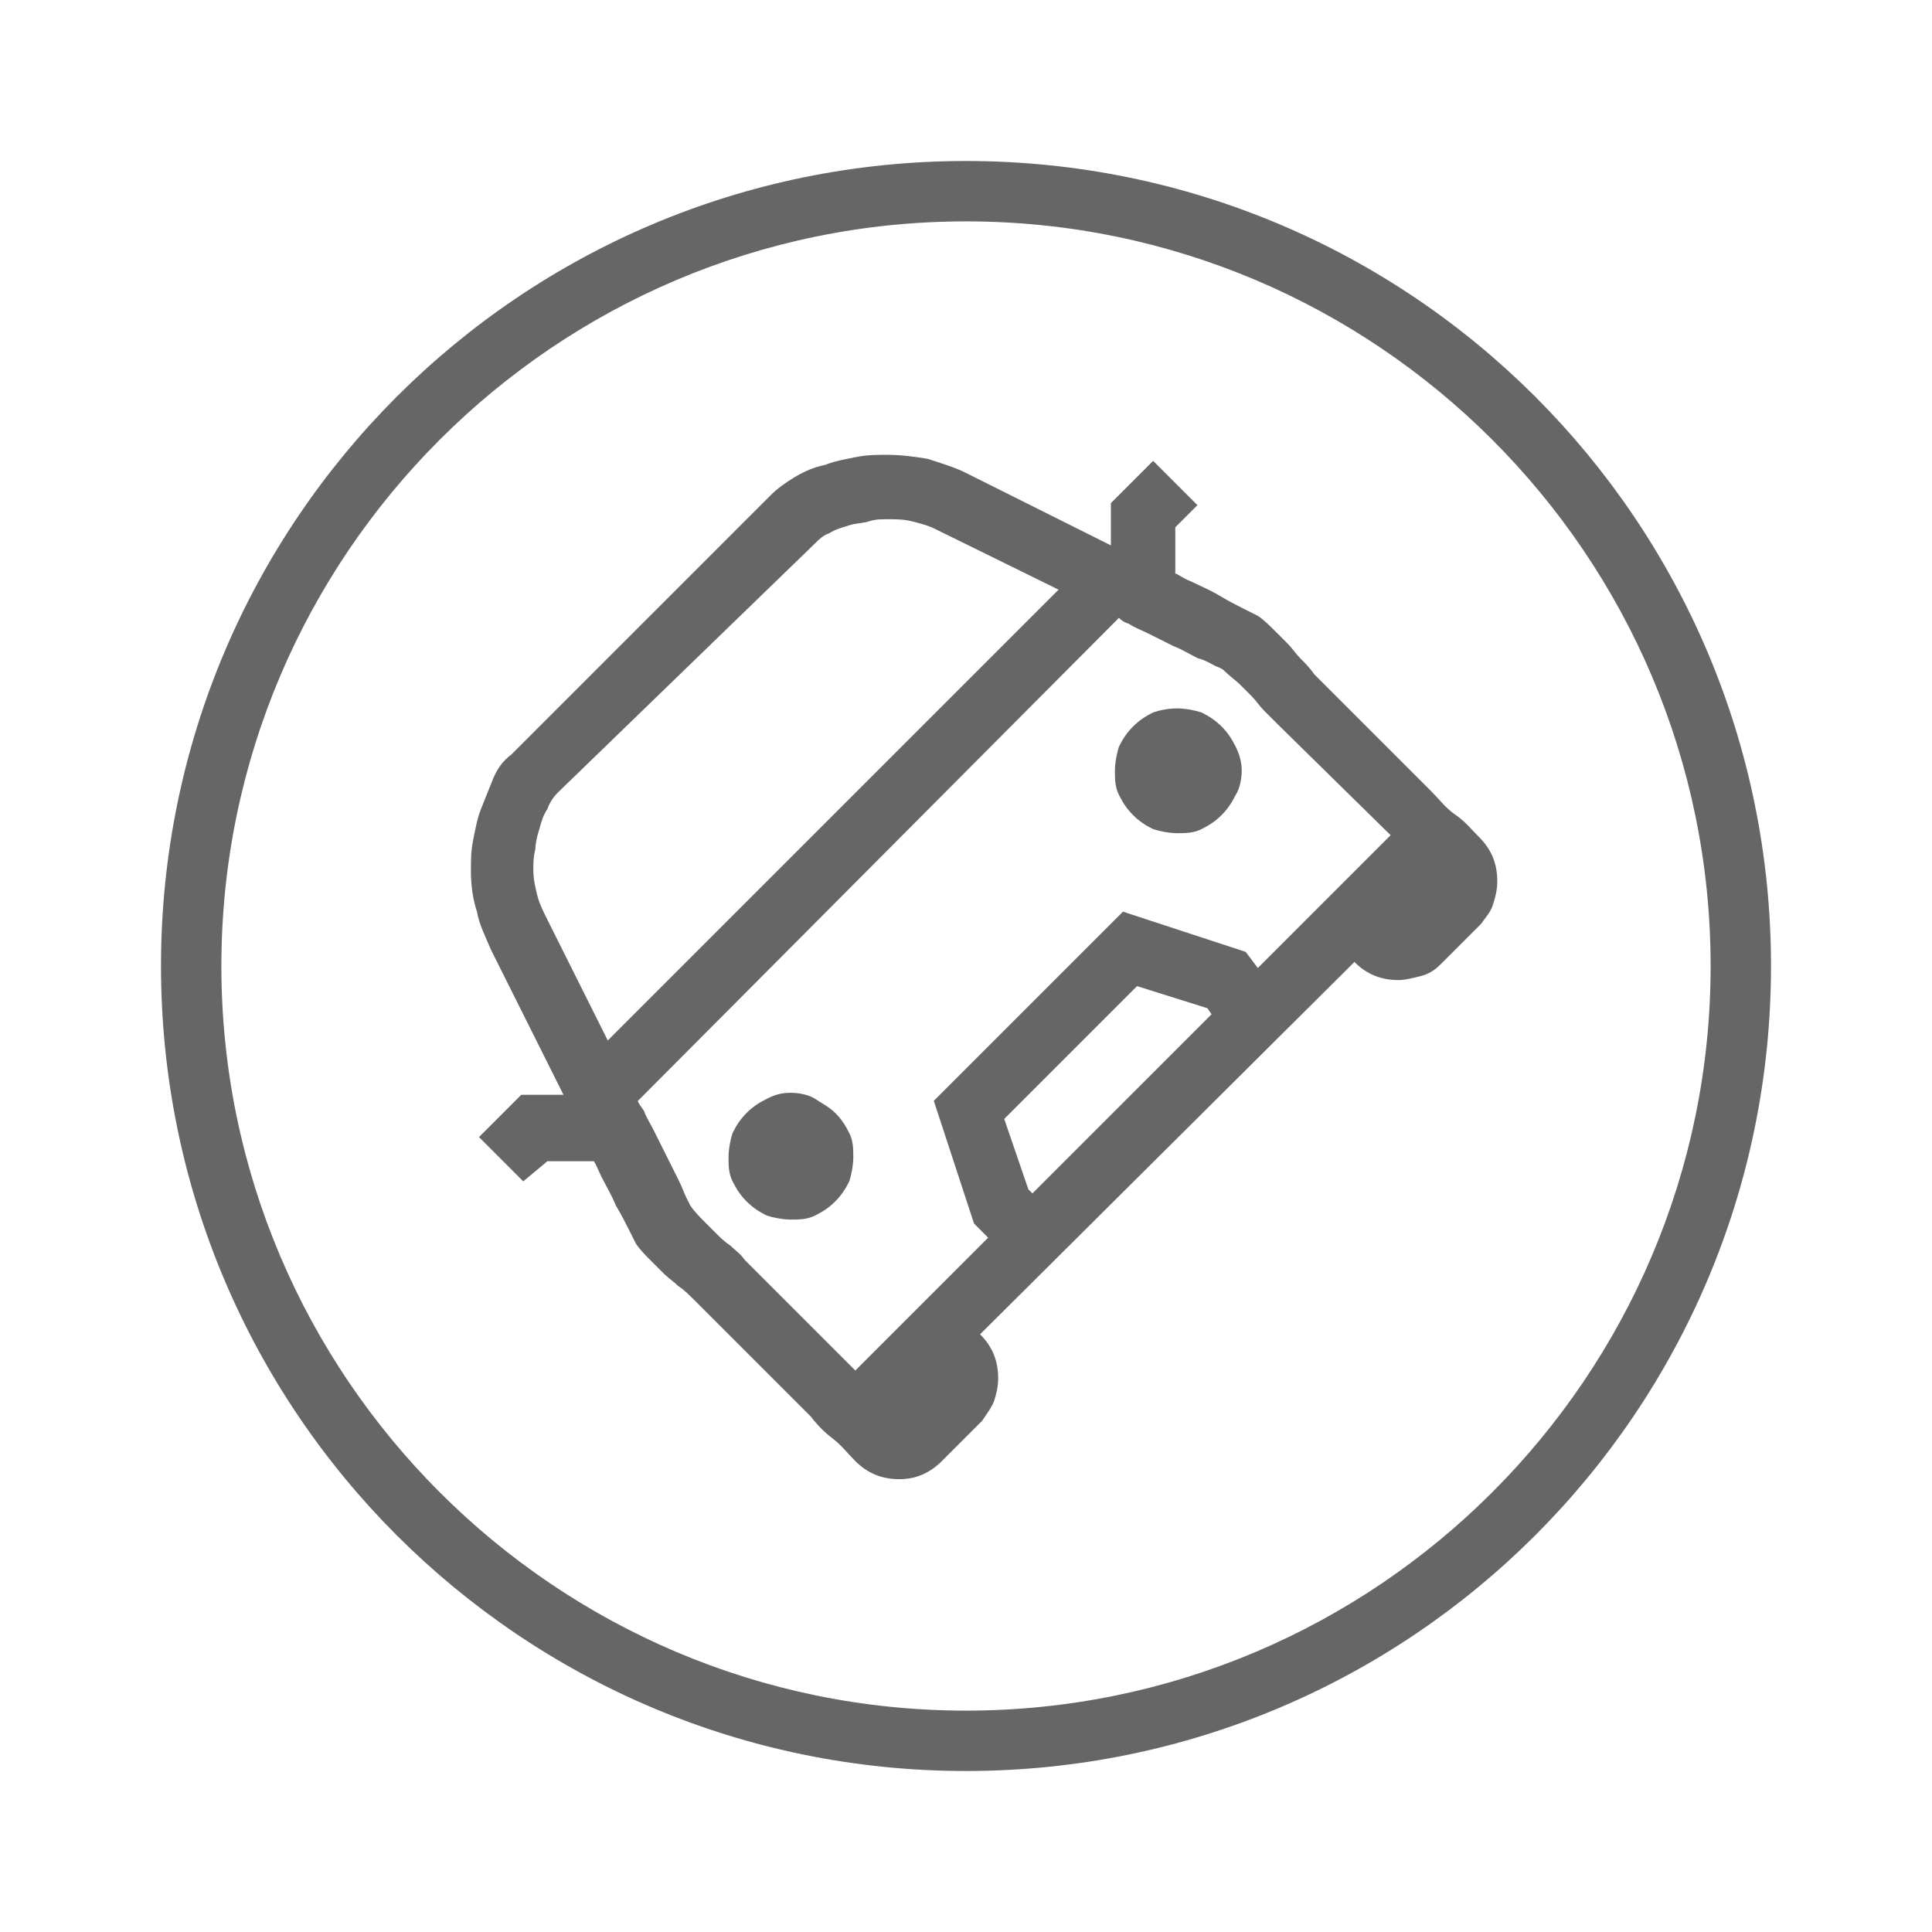 <?xml version="1.0" encoding="UTF-8"?> <svg xmlns="http://www.w3.org/2000/svg" xmlns:xlink="http://www.w3.org/1999/xlink" version="1.1" id="Layer_1" x="0px" y="0px" viewBox="0 0 96 96" style="enable-background:new 0 0 96 96;" xml:space="preserve"> <style type="text/css"> .st0{fill:#666666;} </style> <path class="st0" d="M48,8C25.9,8,8,25.9,8,48s17.9,40,40,40s40-17.9,40-40S70.1,8,48,8z M48,85c-20.4,0-37-16.6-37-37 s16.6-37,37-37s37,16.6,37,37S68.4,85,48,85z"></path> <path class="st0" d="M73.5,41.6c0.6,0.6,0.9,1.3,0.9,2.2c0,0.4-0.1,0.8-0.2,1.1c-0.1,0.4-0.4,0.7-0.6,1l-2,2c-0.3,0.3-0.6,0.5-1,0.6 c-0.4,0.1-0.8,0.2-1.1,0.2c-0.9,0-1.6-0.3-2.2-0.9L48.7,66.3c0.6,0.6,0.9,1.3,0.9,2.2c0,0.4-0.1,0.8-0.2,1.1s-0.4,0.7-0.6,1l-2,2 c-0.6,0.6-1.3,0.9-2.1,0.9c-0.9,0-1.6-0.3-2.2-0.9l0,0c-0.4-0.4-0.7-0.8-1.1-1.1s-0.8-0.7-1.1-1.1v0l-5.8-5.8 c-0.3-0.3-0.5-0.5-0.8-0.7c-0.2-0.2-0.5-0.4-0.7-0.6c-0.2-0.2-0.4-0.4-0.7-0.7c-0.2-0.2-0.5-0.5-0.7-0.8c0,0-0.1-0.2-0.3-0.6 c-0.2-0.4-0.4-0.8-0.7-1.3c-0.2-0.5-0.5-1-0.7-1.4c-0.2-0.4-0.3-0.7-0.4-0.8h-2.3L26,58.7l-2.2-2.2l2.1-2.1h2.1l-3.6-7.2 c-0.3-0.7-0.6-1.3-0.7-1.9c-0.2-0.6-0.3-1.3-0.3-2c0-0.5,0-1,0.1-1.5c0.1-0.5,0.2-1.1,0.4-1.6c0.2-0.5,0.4-1,0.6-1.5 c0.2-0.5,0.5-0.9,0.9-1.2l12.9-12.9c0.3-0.3,0.7-0.6,1.2-0.9c0.5-0.3,1-0.5,1.5-0.6c0.5-0.2,1.1-0.3,1.6-0.4c0.5-0.1,1-0.1,1.5-0.1 c0.7,0,1.4,0.1,2,0.2c0.6,0.2,1.3,0.4,1.9,0.7l7.2,3.6v-2.1l2.1-2.1l2.2,2.2l-1.1,1.1v2.3c0.1,0,0.3,0.2,0.8,0.4 c0.4,0.2,0.9,0.4,1.4,0.7s0.9,0.5,1.3,0.7s0.6,0.3,0.6,0.3c0.3,0.2,0.6,0.5,0.8,0.7c0.2,0.2,0.5,0.5,0.7,0.7 c0.2,0.2,0.4,0.5,0.6,0.7s0.5,0.5,0.7,0.8l5.8,5.8h0c0.4,0.4,0.7,0.8,1.1,1.1C72.8,40.8,73.1,41.2,73.5,41.6L73.5,41.6z M26.5,43.2 c0,0.5,0.1,0.9,0.2,1.3s0.3,0.8,0.5,1.2l3,6l22.4-22.4l-6.1-3c-0.4-0.2-0.8-0.3-1.2-0.4c-0.4-0.1-0.8-0.1-1.2-0.1 c-0.3,0-0.6,0-0.9,0.1s-0.7,0.1-1,0.2c-0.3,0.1-0.7,0.2-1,0.4c-0.3,0.1-0.5,0.3-0.7,0.5L27.7,39.4c-0.2,0.2-0.4,0.5-0.5,0.8 c-0.2,0.3-0.3,0.6-0.4,1c-0.1,0.3-0.2,0.7-0.2,1C26.5,42.6,26.5,42.9,26.5,43.2z M62.5,48.1c1.1-1.1,2.2-2.2,3.3-3.3 c1.1-1.1,2.2-2.2,3.3-3.3L63.5,36c-0.3-0.3-0.5-0.5-0.7-0.7c-0.2-0.2-0.4-0.5-0.6-0.7c-0.2-0.2-0.4-0.4-0.6-0.6 c-0.2-0.2-0.5-0.4-0.8-0.7c0,0-0.1-0.1-0.4-0.2c-0.2-0.1-0.5-0.3-0.9-0.4c-0.4-0.2-0.7-0.4-1.2-0.6c-0.4-0.2-0.8-0.4-1.2-0.6 c-0.4-0.2-0.7-0.3-1-0.5c-0.3-0.1-0.4-0.2-0.5-0.3L31.7,54.7c0,0.1,0.1,0.2,0.3,0.5c0.1,0.3,0.3,0.6,0.5,1c0.2,0.4,0.4,0.8,0.6,1.2 c0.2,0.4,0.4,0.8,0.6,1.2c0.2,0.4,0.3,0.7,0.4,0.9c0.1,0.2,0.2,0.4,0.2,0.4c0.2,0.3,0.5,0.6,0.7,0.8c0.2,0.2,0.4,0.4,0.6,0.6 c0.2,0.2,0.4,0.4,0.7,0.6c0.2,0.2,0.5,0.4,0.7,0.7l5.5,5.5c1.1-1.1,2.2-2.2,3.3-3.3c1.1-1.1,2.2-2.2,3.3-3.3l-0.7-0.7l-2-6.1 l9.4-9.4l6.1,2L62.5,48.1z M39.3,54.3c0.4,0,0.9,0.1,1.2,0.3s0.7,0.4,1,0.7c0.3,0.3,0.5,0.6,0.7,1c0.2,0.4,0.2,0.8,0.2,1.2 s-0.1,0.9-0.2,1.2c-0.2,0.4-0.4,0.7-0.7,1c-0.3,0.3-0.6,0.5-1,0.7c-0.4,0.2-0.8,0.2-1.2,0.2s-0.9-0.1-1.2-0.2 c-0.4-0.2-0.7-0.4-1-0.7c-0.3-0.3-0.5-0.6-0.7-1s-0.2-0.8-0.2-1.2s0.1-0.9,0.2-1.2c0.2-0.4,0.4-0.7,0.7-1c0.3-0.3,0.6-0.5,1-0.7 S38.8,54.3,39.3,54.3z M51.3,59.3l8.9-8.9L60,50.1L56.5,49l-6.6,6.6l1.2,3.5L51.3,59.3z M58.5,35.2c0.4,0,0.9,0.1,1.2,0.2 c0.4,0.2,0.7,0.4,1,0.7s0.5,0.6,0.7,1s0.3,0.8,0.3,1.2c0,0.4-0.1,0.9-0.3,1.2c-0.2,0.4-0.4,0.7-0.7,1c-0.3,0.3-0.6,0.5-1,0.7 c-0.4,0.2-0.8,0.2-1.2,0.2s-0.9-0.1-1.2-0.2c-0.4-0.2-0.7-0.4-1-0.7c-0.3-0.3-0.5-0.6-0.7-1c-0.2-0.4-0.2-0.8-0.2-1.2 c0-0.4,0.1-0.9,0.2-1.2c0.2-0.4,0.4-0.7,0.7-1s0.6-0.5,1-0.7C57.6,35.3,58,35.2,58.5,35.2z"></path> </svg> 